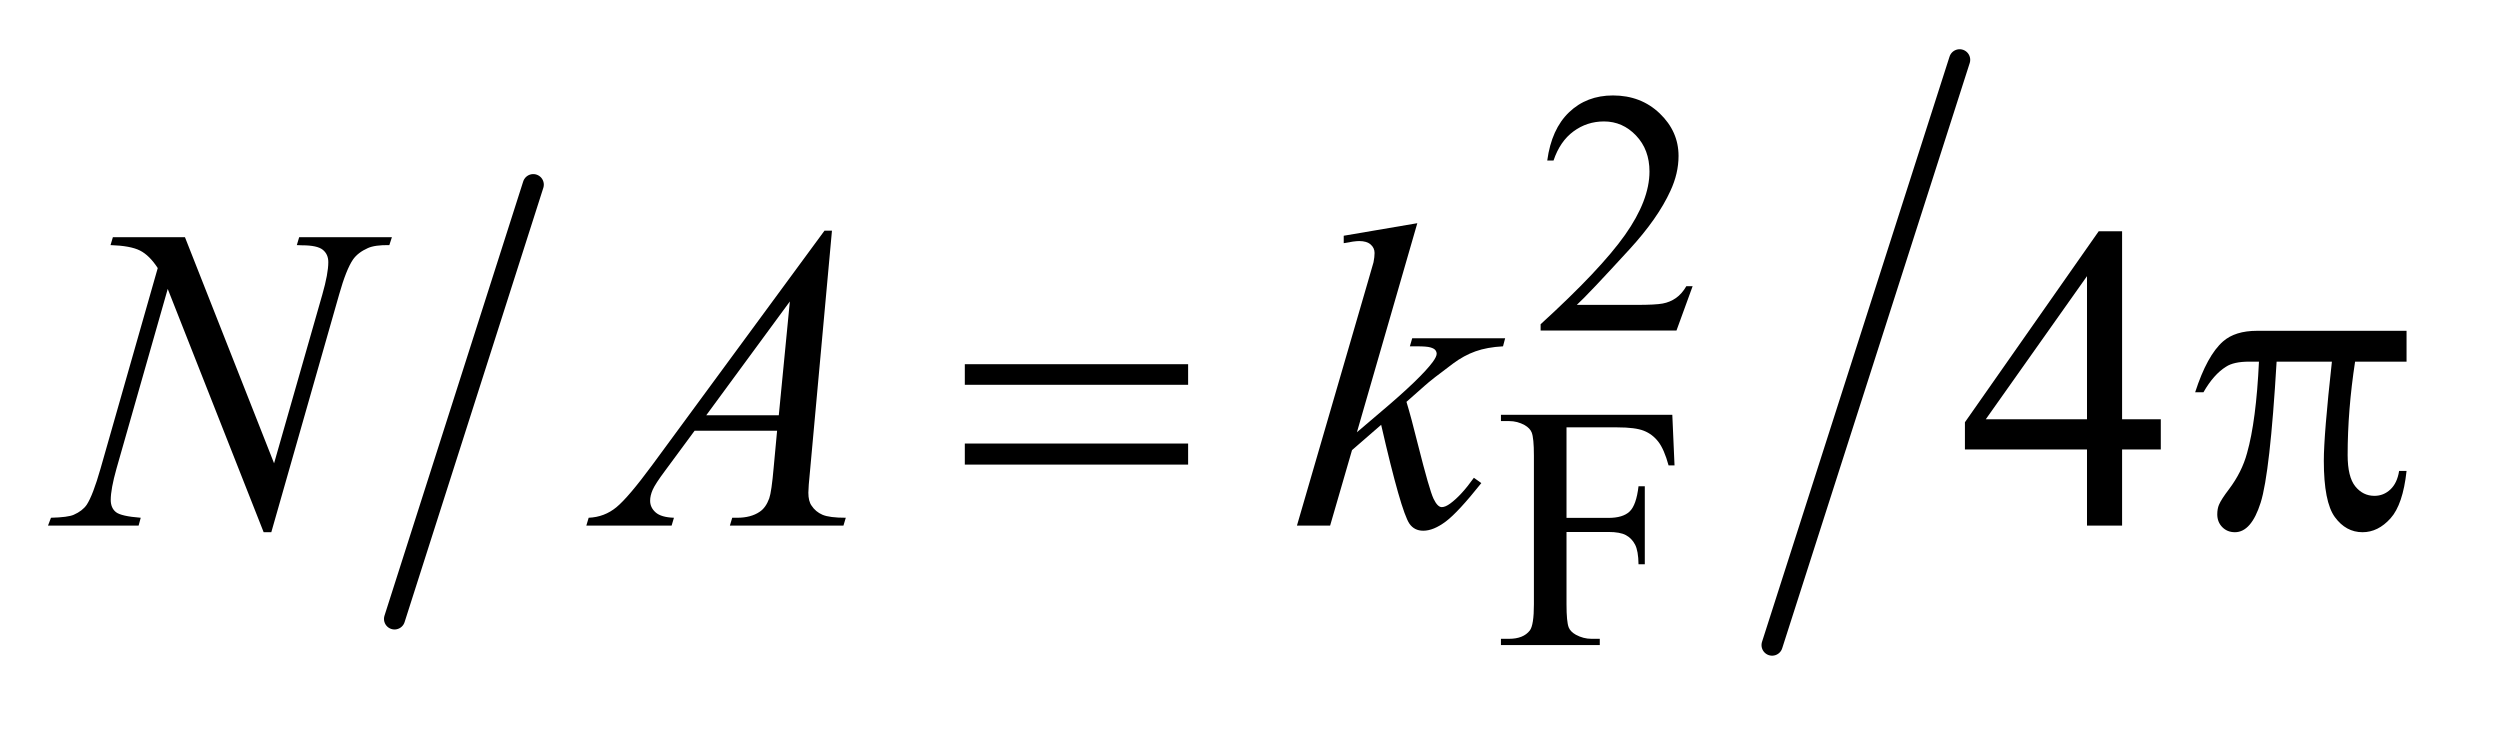 <?xml version="1.0" encoding="UTF-8"?>
<!DOCTYPE svg PUBLIC '-//W3C//DTD SVG 1.0//EN'
          'http://www.w3.org/TR/2001/REC-SVG-20010904/DTD/svg10.dtd'>
<svg stroke-dasharray="none" shape-rendering="auto" xmlns="http://www.w3.org/2000/svg" font-family="'Dialog'" text-rendering="auto" width="81" fill-opacity="1" color-interpolation="auto" color-rendering="auto" preserveAspectRatio="xMidYMid meet" font-size="12px" viewBox="0 0 81 24" fill="black" xmlns:xlink="http://www.w3.org/1999/xlink" stroke="black" image-rendering="auto" stroke-miterlimit="10" stroke-linecap="square" stroke-linejoin="miter" font-style="normal" stroke-width="1" height="24" stroke-dashoffset="0" font-weight="normal" stroke-opacity="1"
><!--Generated by the Batik Graphics2D SVG Generator--><defs id="genericDefs"
  /><g
  ><defs id="defs1"
    ><clipPath clipPathUnits="userSpaceOnUse" id="clipPath1"
      ><path d="M1.034 1.133 L51.847 1.133 L51.847 15.738 L1.034 15.738 L1.034 1.133 Z"
      /></clipPath
      ><clipPath clipPathUnits="userSpaceOnUse" id="clipPath2"
      ><path d="M33.035 36.205 L33.035 502.795 L1656.465 502.795 L1656.465 36.205 Z"
      /></clipPath
    ></defs
    ><g stroke-width="14" transform="scale(1.576,1.576) translate(-1.034,-1.133) matrix(0.031,0,0,0.031,0,0)" stroke-linejoin="round" stroke-linecap="round"
    ><line y2="447" fill="none" x1="387" clip-path="url(#clipPath2)" x2="295" y1="159"
    /></g
    ><g stroke-width="14" transform="matrix(0.049,0,0,0.049,-1.629,-1.786)" stroke-linejoin="round" stroke-linecap="round"
    ><line y2="463" fill="none" x1="1329" clip-path="url(#clipPath2)" x2="1205" y1="76"
    /></g
    ><g transform="matrix(0.049,0,0,0.049,-1.629,-1.786)"
    ><path d="M1152.453 225.688 L1141.781 255 L1051.938 255 L1051.938 250.844 Q1091.578 214.688 1107.75 191.781 Q1123.922 168.859 1123.922 149.875 Q1123.922 135.391 1115.047 126.078 Q1106.188 116.75 1093.828 116.75 Q1082.594 116.75 1073.672 123.328 Q1064.75 129.891 1060.484 142.578 L1056.328 142.578 Q1059.125 121.812 1070.75 110.688 Q1082.375 99.562 1099.781 99.562 Q1118.312 99.562 1130.719 111.469 Q1143.141 123.375 1143.141 139.547 Q1143.141 151.125 1137.75 162.688 Q1129.438 180.875 1110.797 201.203 Q1082.828 231.75 1075.859 238.047 L1115.625 238.047 Q1127.75 238.047 1132.625 237.156 Q1137.516 236.25 1141.438 233.5 Q1145.375 230.734 1148.297 225.688 L1152.453 225.688 Z" stroke="none" clip-path="url(#clipPath2)"
    /></g
    ><g transform="matrix(0.049,0,0,0.049,-1.629,-1.786)"
    ><path d="M1069.062 319.031 L1069.062 378.891 L1096.797 378.891 Q1106.344 378.891 1110.781 374.672 Q1115.219 370.453 1116.672 358 L1120.828 358 L1120.828 409.547 L1116.672 409.547 Q1116.562 400.672 1114.375 396.516 Q1112.188 392.359 1108.312 390.281 Q1104.438 388.203 1096.797 388.203 L1069.062 388.203 L1069.062 436.047 Q1069.062 447.609 1070.516 451.312 Q1071.641 454.125 1075.234 456.156 Q1080.172 458.844 1085.562 458.844 L1091.062 458.844 L1091.062 463 L1025.703 463 L1025.703 458.844 L1031.094 458.844 Q1040.531 458.844 1044.797 453.344 Q1047.5 449.75 1047.5 436.047 L1047.5 337.672 Q1047.5 326.094 1046.031 322.391 Q1044.906 319.594 1041.422 317.562 Q1036.594 314.875 1031.094 314.875 L1025.703 314.875 L1025.703 310.719 L1139.016 310.719 L1140.484 344.188 L1136.547 344.188 Q1133.625 333.516 1129.75 328.516 Q1125.875 323.516 1120.203 321.281 Q1114.547 319.031 1102.641 319.031 L1069.062 319.031 Z" stroke="none" clip-path="url(#clipPath2)"
    /></g
    ><g transform="matrix(0.049,0,0,0.049,-1.629,-1.786)"
    ><path d="M1462.016 313.688 L1462.016 333.656 L1436.422 333.656 L1436.422 384 L1413.219 384 L1413.219 333.656 L1332.5 333.656 L1332.5 315.656 L1420.953 189.375 L1436.422 189.375 L1436.422 313.688 L1462.016 313.688 ZM1413.219 313.688 L1413.219 219.047 L1346.281 313.688 L1413.219 313.688 Z" stroke="none" clip-path="url(#clipPath2)"
    /></g
    ><g transform="matrix(0.049,0,0,0.049,-1.629,-1.786)"
    ><path d="M155.547 193.312 L214.469 342.797 L246.391 231.141 Q250.328 217.359 250.328 209.766 Q250.328 204.562 246.672 201.609 Q243.016 198.656 233.031 198.656 Q231.344 198.656 229.516 198.516 L231.062 193.312 L292.375 193.312 L290.688 198.516 Q281.125 198.375 276.484 200.484 Q269.875 203.438 266.641 208.078 Q262.141 214.688 257.5 231.141 L212.641 388.359 L207.578 388.359 L144.156 227.484 L110.266 346.312 Q106.469 359.812 106.469 366.984 Q106.469 372.328 109.906 375.078 Q113.359 377.812 126.297 378.797 L124.891 384 L64.984 384 L66.953 378.797 Q78.203 378.516 82 376.828 Q87.766 374.297 90.578 370.219 Q94.656 364.031 99.719 346.312 L137.547 213.703 Q132.062 205.266 125.797 202.109 Q119.547 198.938 106.328 198.516 L107.875 193.312 L155.547 193.312 ZM583.359 188.953 L568.875 347.578 Q567.75 358.688 567.75 362.203 Q567.75 367.828 569.859 370.781 Q572.531 374.859 577.094 376.828 Q581.672 378.797 592.5 378.797 L590.953 384 L515.859 384 L517.406 378.797 L520.641 378.797 Q529.781 378.797 535.547 374.859 Q539.625 372.188 541.875 366 Q543.422 361.641 544.828 345.469 L547.078 321.281 L492.516 321.281 L473.109 347.578 Q466.5 356.438 464.812 360.312 Q463.125 364.172 463.125 367.547 Q463.125 372.047 466.781 375.281 Q470.438 378.516 478.875 378.797 L477.328 384 L420.938 384 L422.484 378.797 Q432.891 378.375 440.828 371.844 Q448.781 365.297 464.531 343.922 L578.438 188.953 L583.359 188.953 ZM555.516 235.781 L500.25 311.016 L548.203 311.016 L555.516 235.781 ZM970.406 184.031 L930.469 322.266 L946.5 308.625 Q972.797 286.406 980.672 275.719 Q983.203 272.203 983.203 270.375 Q983.203 269.109 982.359 267.984 Q981.516 266.859 979.047 266.156 Q976.594 265.453 970.406 265.453 L965.484 265.453 L967.031 260.109 L1028.484 260.109 L1027.078 265.453 Q1016.531 266.016 1008.859 268.766 Q1001.203 271.5 994.031 276.844 Q979.828 287.391 975.328 291.469 L963.234 302.156 Q966.328 312.281 970.828 330.422 Q978.422 360.516 981.094 366.141 Q983.766 371.766 986.578 371.766 Q988.969 371.766 992.203 369.375 Q999.516 364.031 1007.812 352.359 L1012.734 355.875 Q997.406 375.141 989.25 381.266 Q981.094 387.375 974.344 387.375 Q968.438 387.375 965.203 382.734 Q959.578 374.438 946.5 317.344 L927.234 334.078 L912.75 384 L890.812 384 L937.5 223.547 L941.438 209.906 Q942.141 206.391 942.141 203.719 Q942.141 200.344 939.531 198.094 Q936.938 195.844 932.016 195.844 Q928.781 195.844 921.75 197.25 L921.75 192.328 L970.406 184.031 Z" stroke="none" clip-path="url(#clipPath2)"
    /></g
    ><g transform="matrix(0.049,0,0,0.049,-1.629,-1.786)"
    ><path d="M671.203 277.266 L818.859 277.266 L818.859 290.906 L671.203 290.906 L671.203 277.266 ZM671.203 329.719 L818.859 329.719 L818.859 343.641 L671.203 343.641 L671.203 329.719 ZM1624.516 255.188 L1624.516 275.578 L1590.484 275.578 Q1585.562 307.781 1585.562 337.312 Q1585.562 351.797 1590.625 358.062 Q1595.688 364.312 1603.281 364.312 Q1609.328 364.312 1613.828 360.094 Q1618.328 355.875 1619.594 347.859 L1624.516 347.859 Q1622.125 370.078 1613.891 379.219 Q1605.672 388.359 1595.406 388.359 Q1584.438 388.359 1577.125 378.375 Q1569.812 368.391 1569.812 341.109 Q1569.812 323.953 1575.156 275.578 L1538.594 275.578 Q1534.234 349.266 1528.047 368.812 Q1521.859 388.359 1511.031 388.359 Q1505.969 388.359 1502.656 384.984 Q1499.359 381.609 1499.359 376.547 Q1499.359 372.891 1500.484 370.219 Q1502.031 366.562 1507.094 359.953 Q1515.672 348.562 1519.047 336.047 Q1525.094 314.672 1526.922 275.578 L1520.453 275.578 Q1510.188 275.578 1505.125 278.953 Q1496.969 284.016 1490.219 295.828 L1484.734 295.828 Q1492.609 271.5 1503.156 262.219 Q1511.172 255.188 1525.656 255.188 L1624.516 255.188 Z" stroke="none" clip-path="url(#clipPath2)"
    /></g
  ></g
></svg
>
